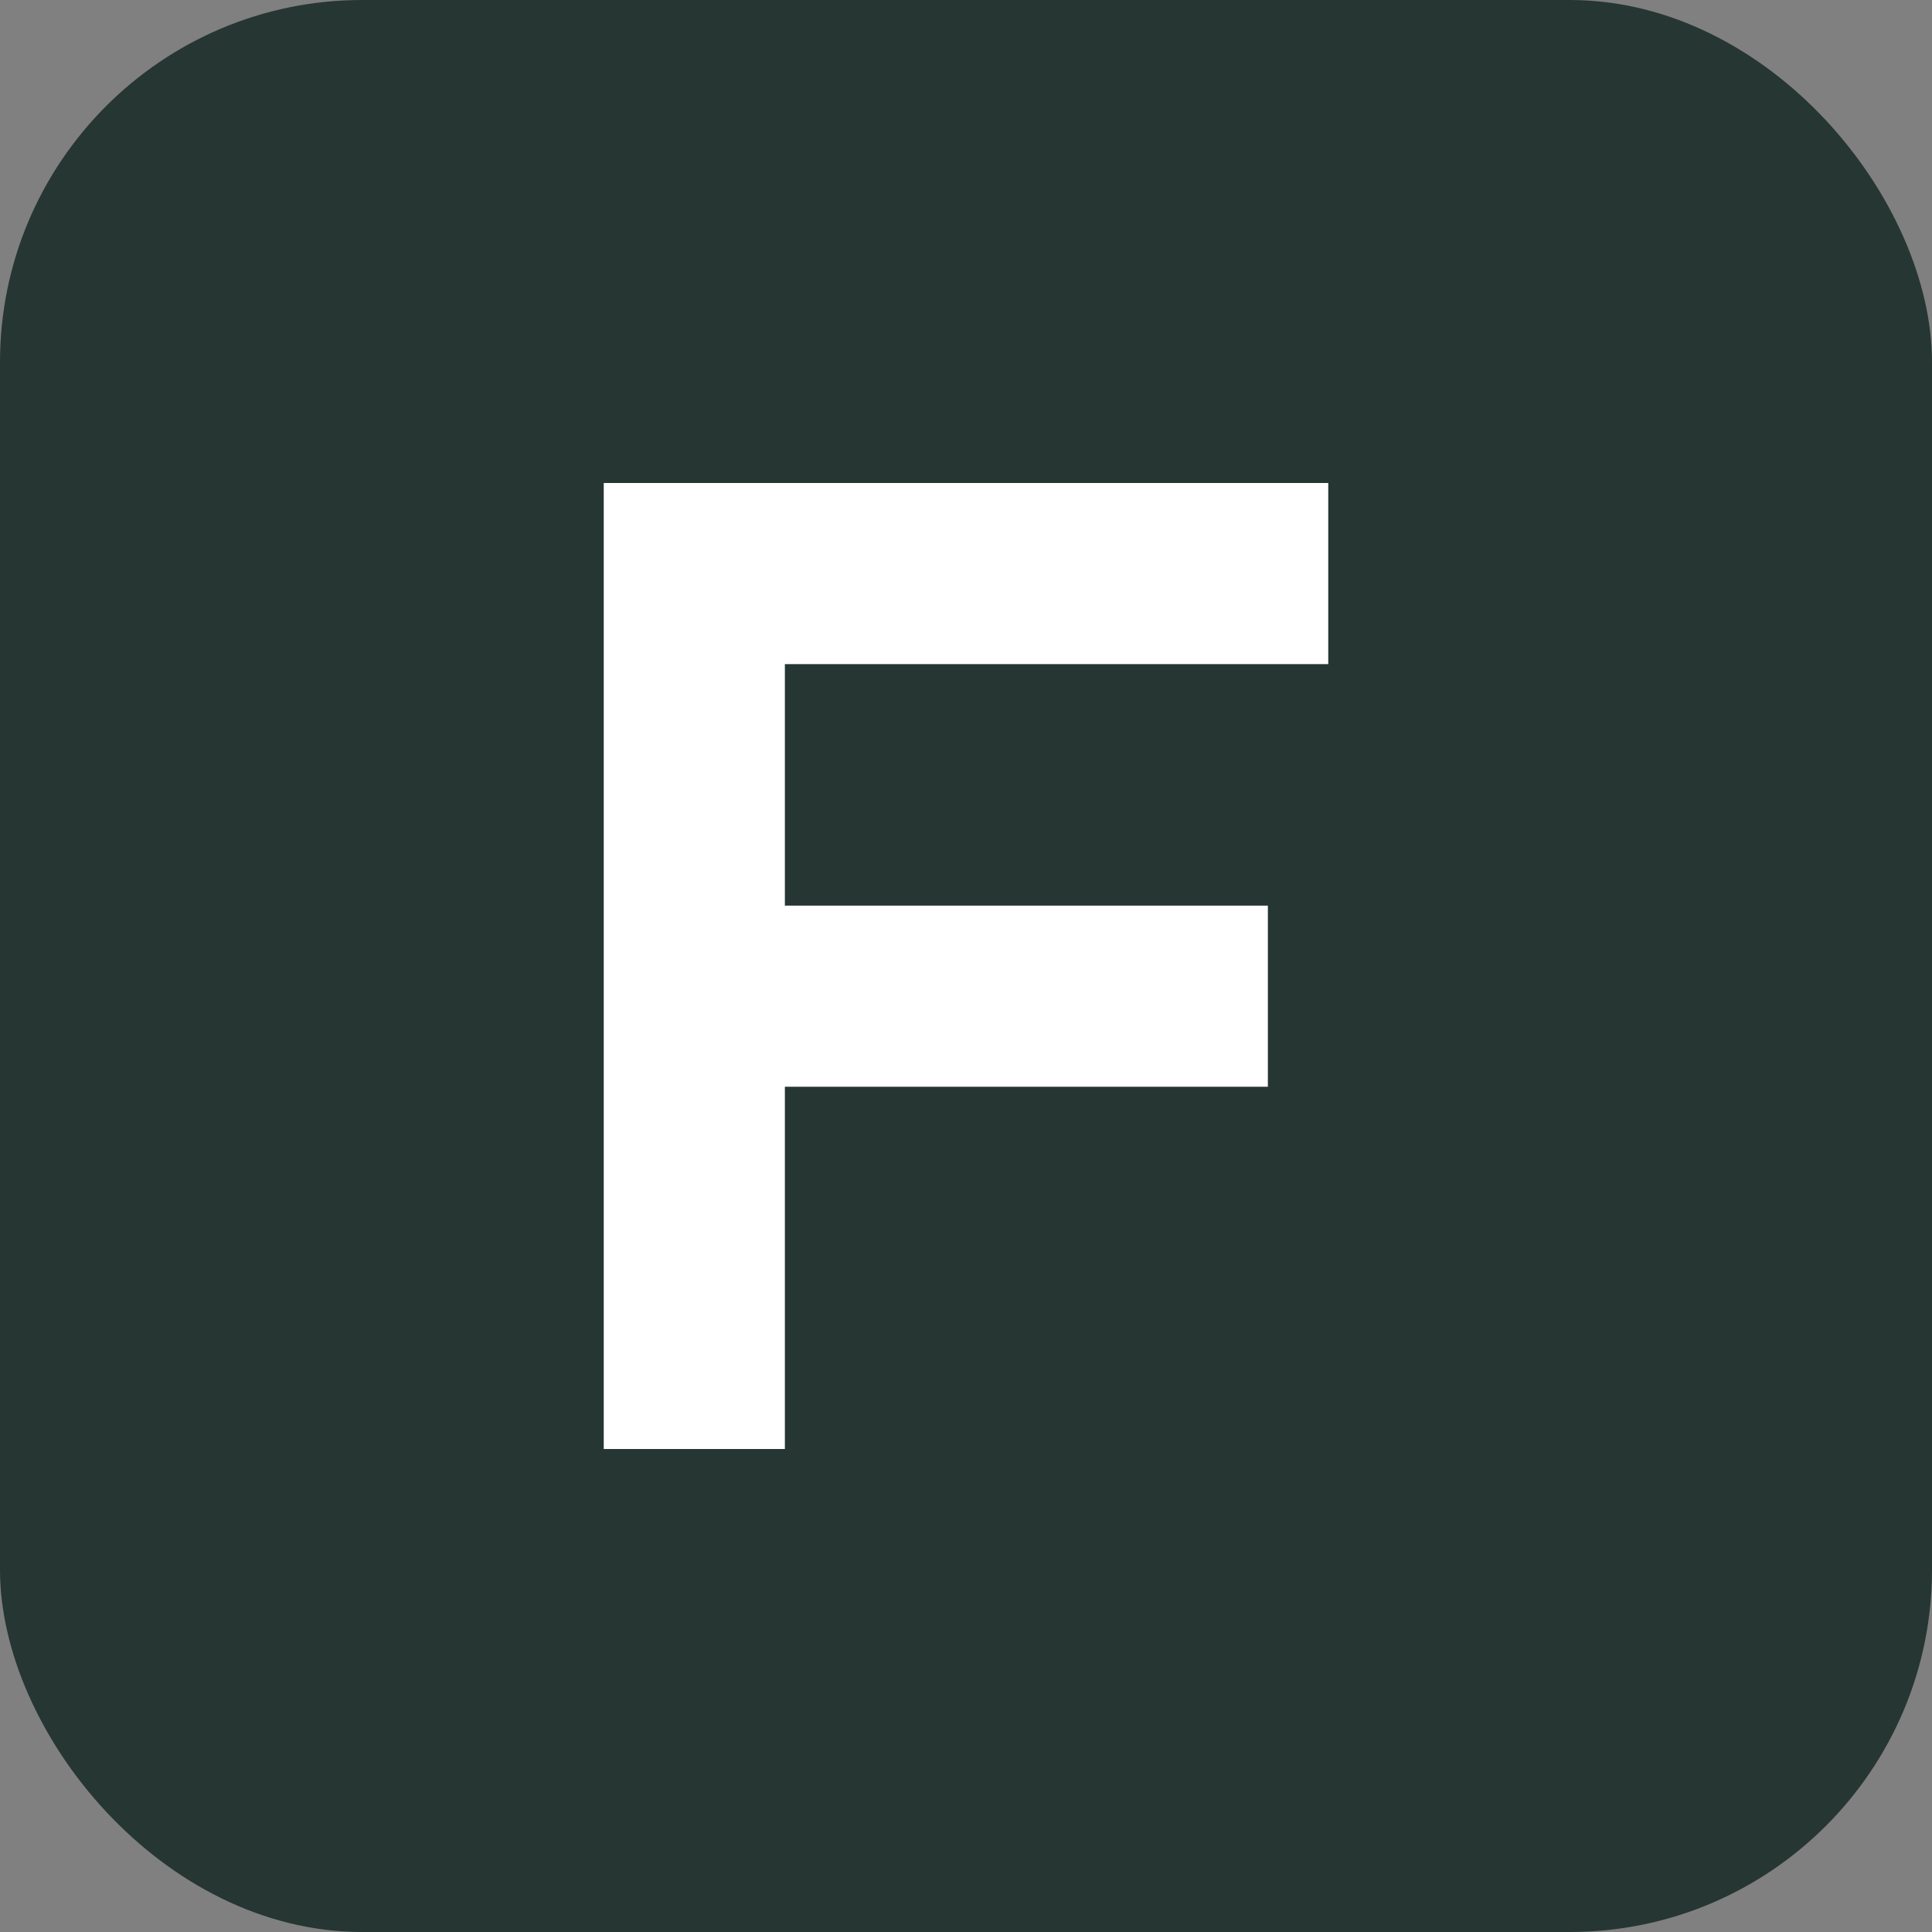 <svg width="64" height="64" viewBox="0 0 64 64" fill="none" xmlns="http://www.w3.org/2000/svg">
  <rect x="0" y="0" width="64" height="64" fill="#808080" stroke="none"/>
  <rect width="64" height="64" rx="12" fill="#263632"/>
  <path d="M20 16H44V22H26V30H42V36H26V48H20V16Z" fill="white"/>
</svg>

